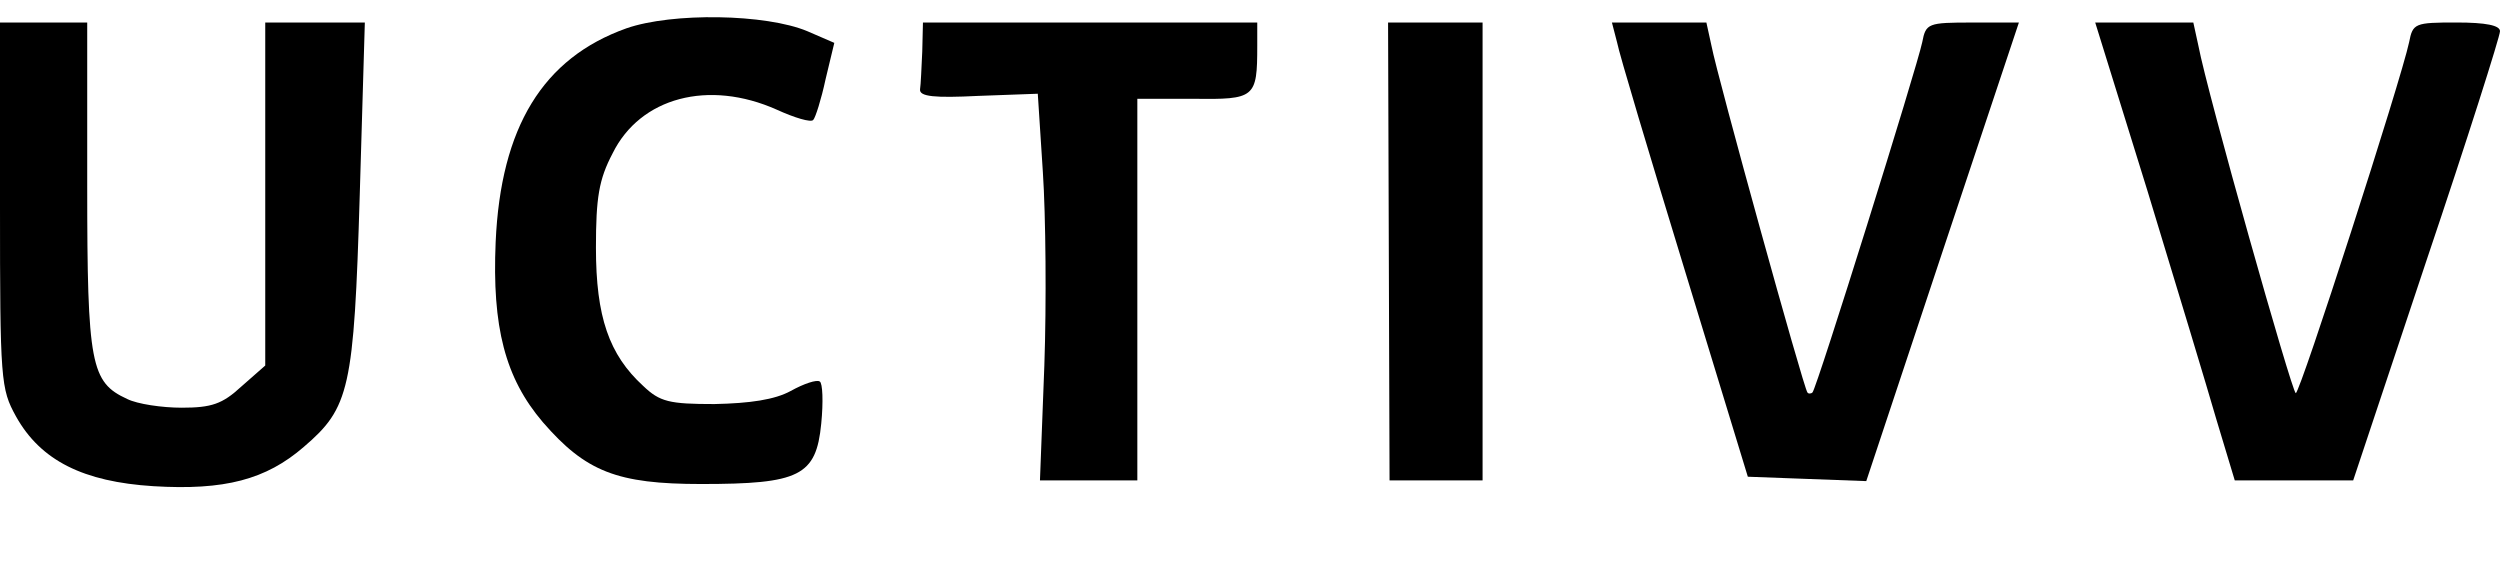 <svg width="61" height="14" viewBox="0 0 61 14" fill="none" xmlns="http://www.w3.org/2000/svg">
<g clip-path="url(#clip0_802_27063)">
<path d="M15.285 0.691C13.246 1.418 12.218 3.103 12.094 5.905C12.005 7.979 12.324 9.221 13.246 10.302C14.292 11.508 15.055 11.81 17.112 11.81C19.506 11.81 19.914 11.614 20.038 10.338C20.091 9.806 20.073 9.345 20.002 9.309C19.931 9.256 19.612 9.362 19.293 9.54C18.903 9.753 18.3 9.841 17.431 9.859C16.332 9.859 16.101 9.806 15.693 9.416C14.86 8.653 14.541 7.731 14.541 6.046C14.541 4.823 14.612 4.38 14.948 3.741C15.622 2.376 17.289 1.933 18.956 2.677C19.382 2.872 19.79 2.996 19.843 2.926C19.896 2.872 20.038 2.429 20.144 1.933L20.357 1.046L19.701 0.762C18.69 0.337 16.403 0.301 15.285 0.691Z" fill="black"/>
<path d="M0 5C0 9.291 0.018 9.486 0.39 10.16C0.993 11.242 2.039 11.756 3.742 11.863C5.479 11.969 6.49 11.703 7.412 10.905C8.529 9.948 8.636 9.504 8.778 4.752L8.902 0.549H7.696H6.472V4.734V8.919L5.887 9.433C5.426 9.859 5.16 9.948 4.433 9.948C3.954 9.948 3.351 9.859 3.103 9.735C2.217 9.327 2.128 8.901 2.128 4.539V0.549H1.064H0V5Z" fill="black"/>
<path d="M22.503 1.258C22.485 1.649 22.467 2.074 22.449 2.181C22.432 2.358 22.804 2.393 23.868 2.34L25.322 2.287L25.446 4.202C25.517 5.266 25.535 7.394 25.482 8.919L25.375 11.721H26.563H27.751V7.075V2.411H29.117C30.624 2.429 30.677 2.393 30.677 1.117V0.549H26.599H22.52L22.503 1.258Z" fill="black"/>
<path d="M33.887 6.135L33.905 11.721H35.04H36.175V6.135V0.549H35.022H33.869L33.887 6.135Z" fill="black"/>
<path d="M39.455 1.028C39.508 1.312 40.253 3.795 41.104 6.579L42.647 11.632L44.101 11.686L45.537 11.739L47.399 6.135L49.261 0.55H48.126C47.044 0.55 46.991 0.567 46.903 1.028C46.779 1.631 44.331 9.469 44.225 9.575C44.19 9.611 44.119 9.611 44.101 9.575C44.012 9.487 41.902 1.862 41.76 1.117L41.636 0.55H40.483H39.331L39.455 1.028Z" fill="black"/>
<path d="M52.4 4.663C53.091 6.933 53.854 9.451 54.084 10.249L54.528 11.721H55.981H57.418L59.209 6.348C60.202 3.404 61 0.886 61 0.762C61 0.62 60.663 0.549 59.936 0.549C58.925 0.549 58.872 0.567 58.783 1.028C58.588 1.95 56.123 9.593 56.017 9.593C55.928 9.593 53.854 2.252 53.641 1.117L53.517 0.549H52.329H51.123L52.4 4.663Z" fill="black"/>
</g>
<defs>
<clipPath id="clip0_802_27063">
<rect width="61" height="12.767" fill="white" transform="translate(0 0.372)"/>
</clipPath>
</defs>
</svg>
